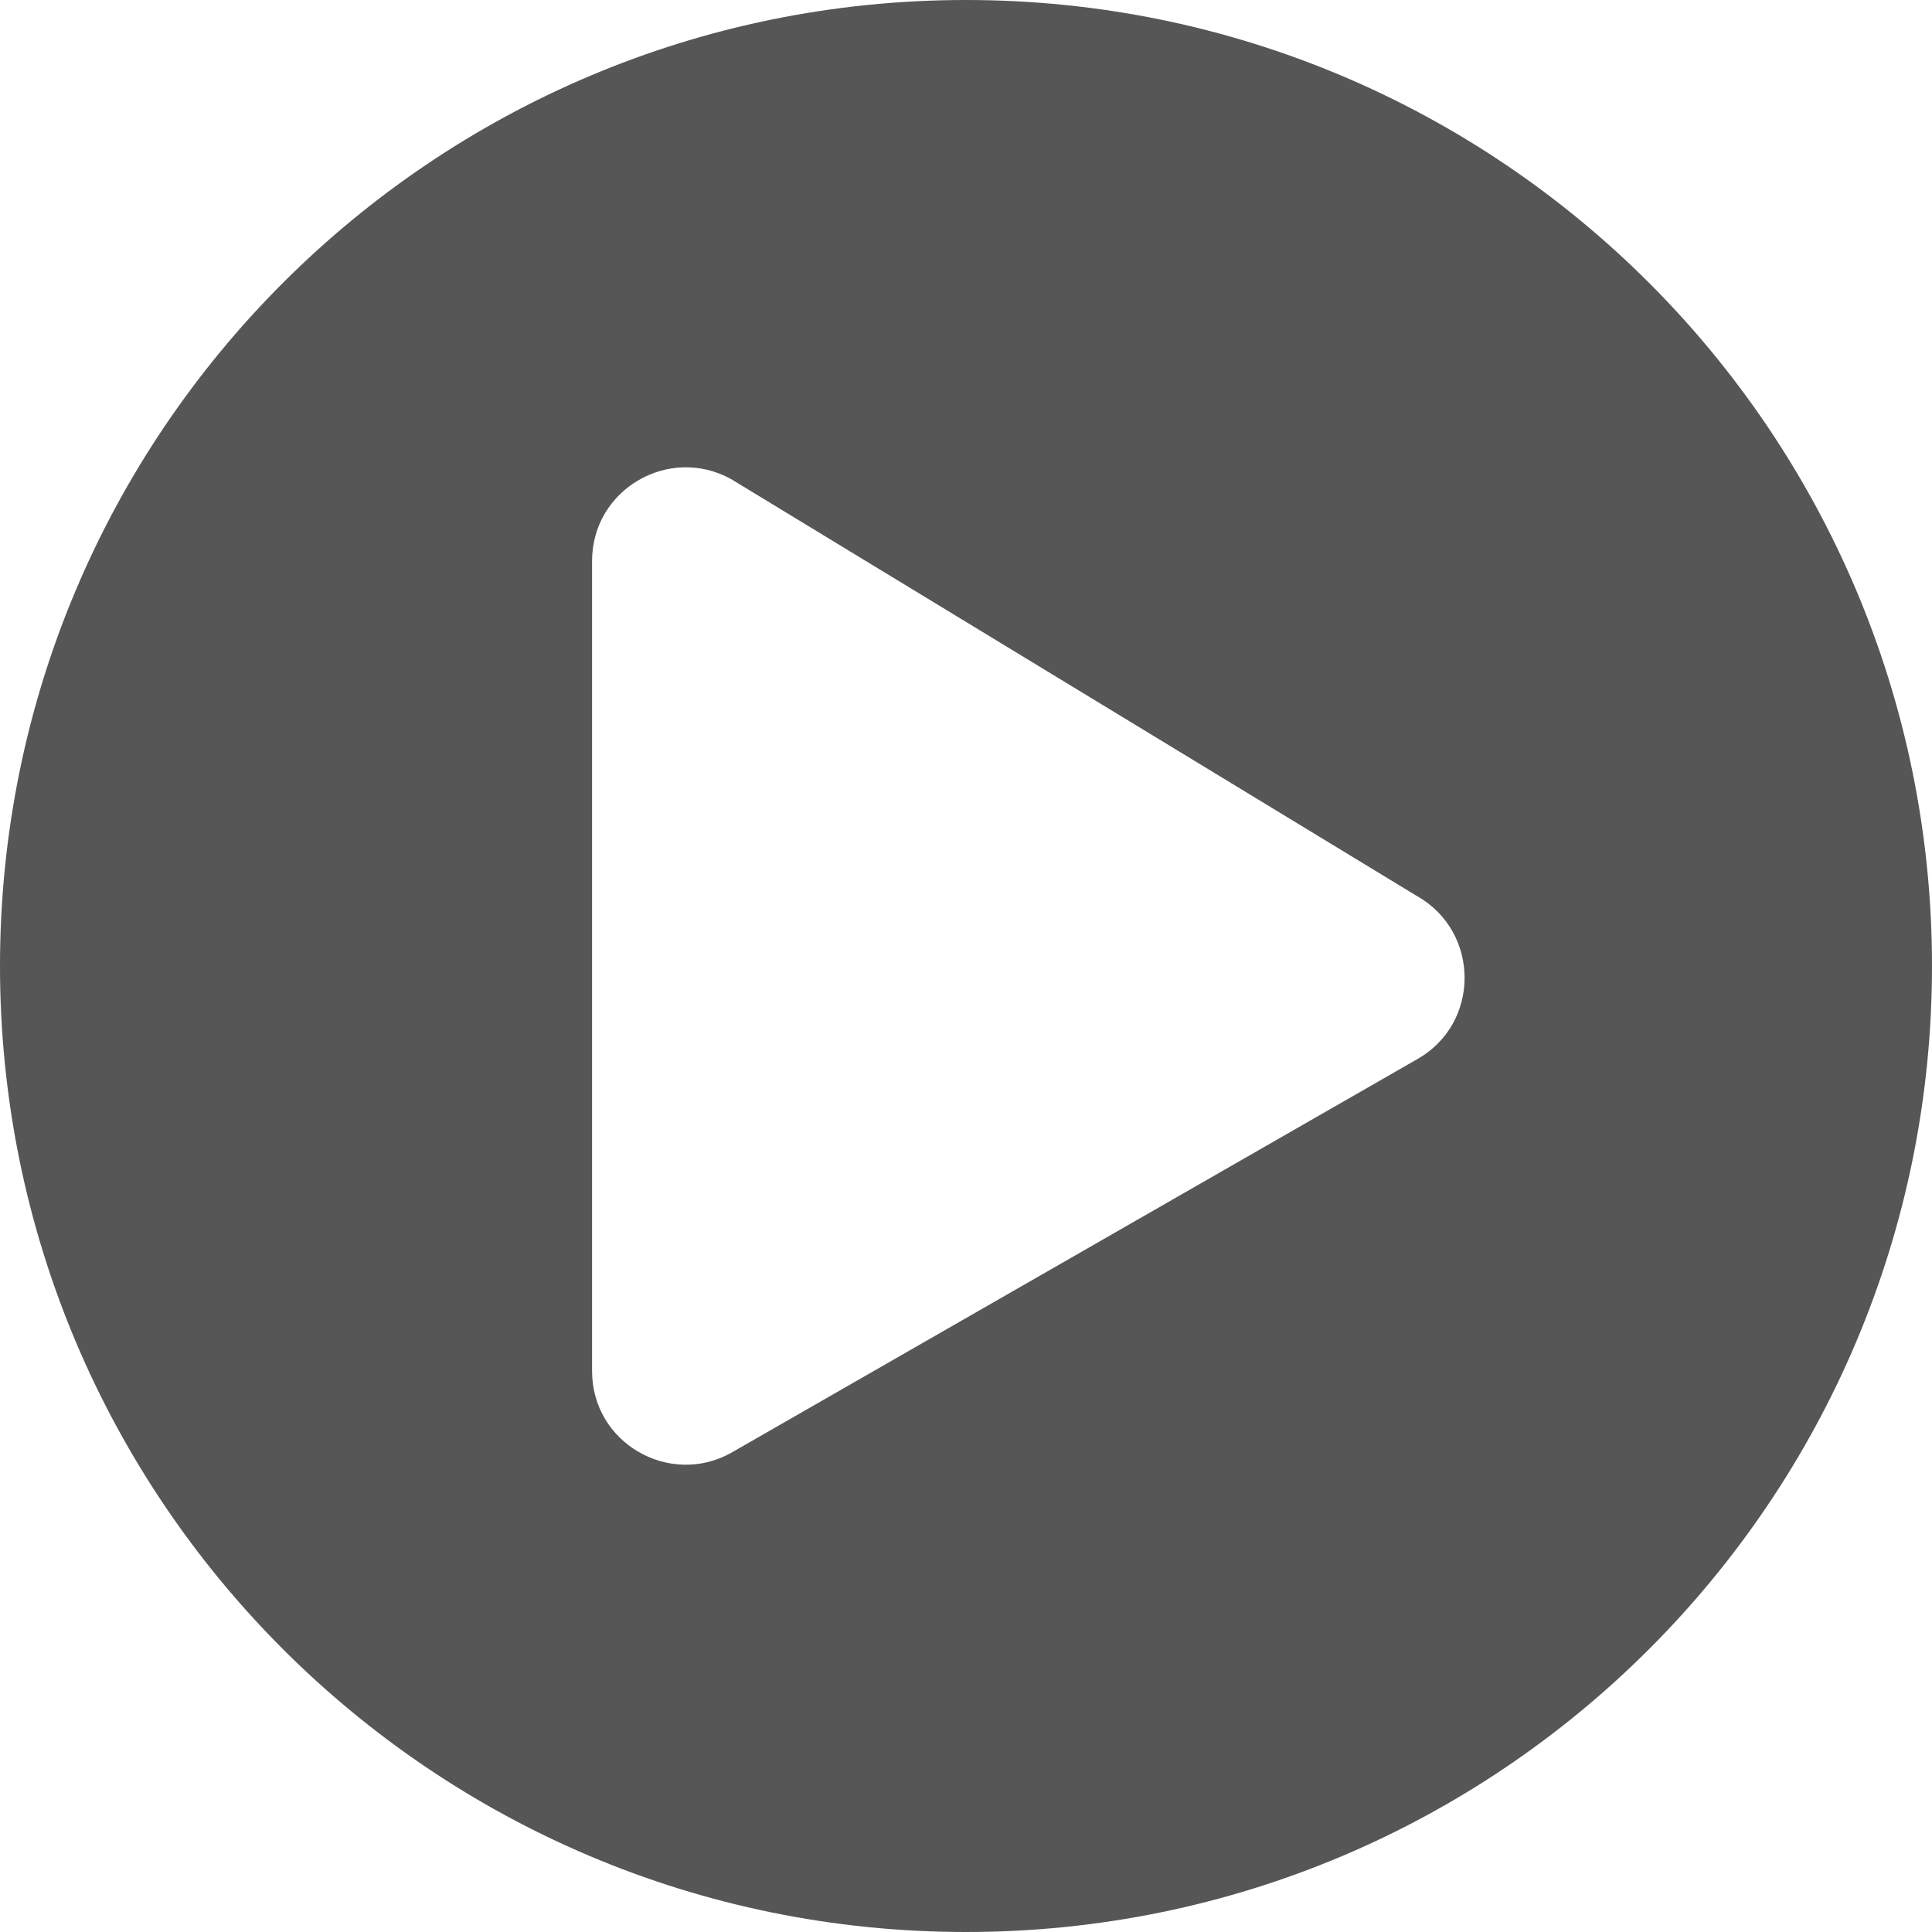 <svg width="50" height="50" viewBox="0 0 50 50" xmlns="http://www.w3.org/2000/svg"><path d="M25 0C11.19 0 0 11.19 0 25s11.19 25 25 25 25-11.19 25-25S38.81 0 25 0zm11.663 27.42L18.921 37.6c-1.592.888-3.598-.251-3.598-2.116V14.516c0-1.855 1.996-3.004 3.598-2.117l17.742 10.786c1.654.928 1.654 3.317 0 4.234z" fill="#565656" fill-rule="nonzero"/></svg>